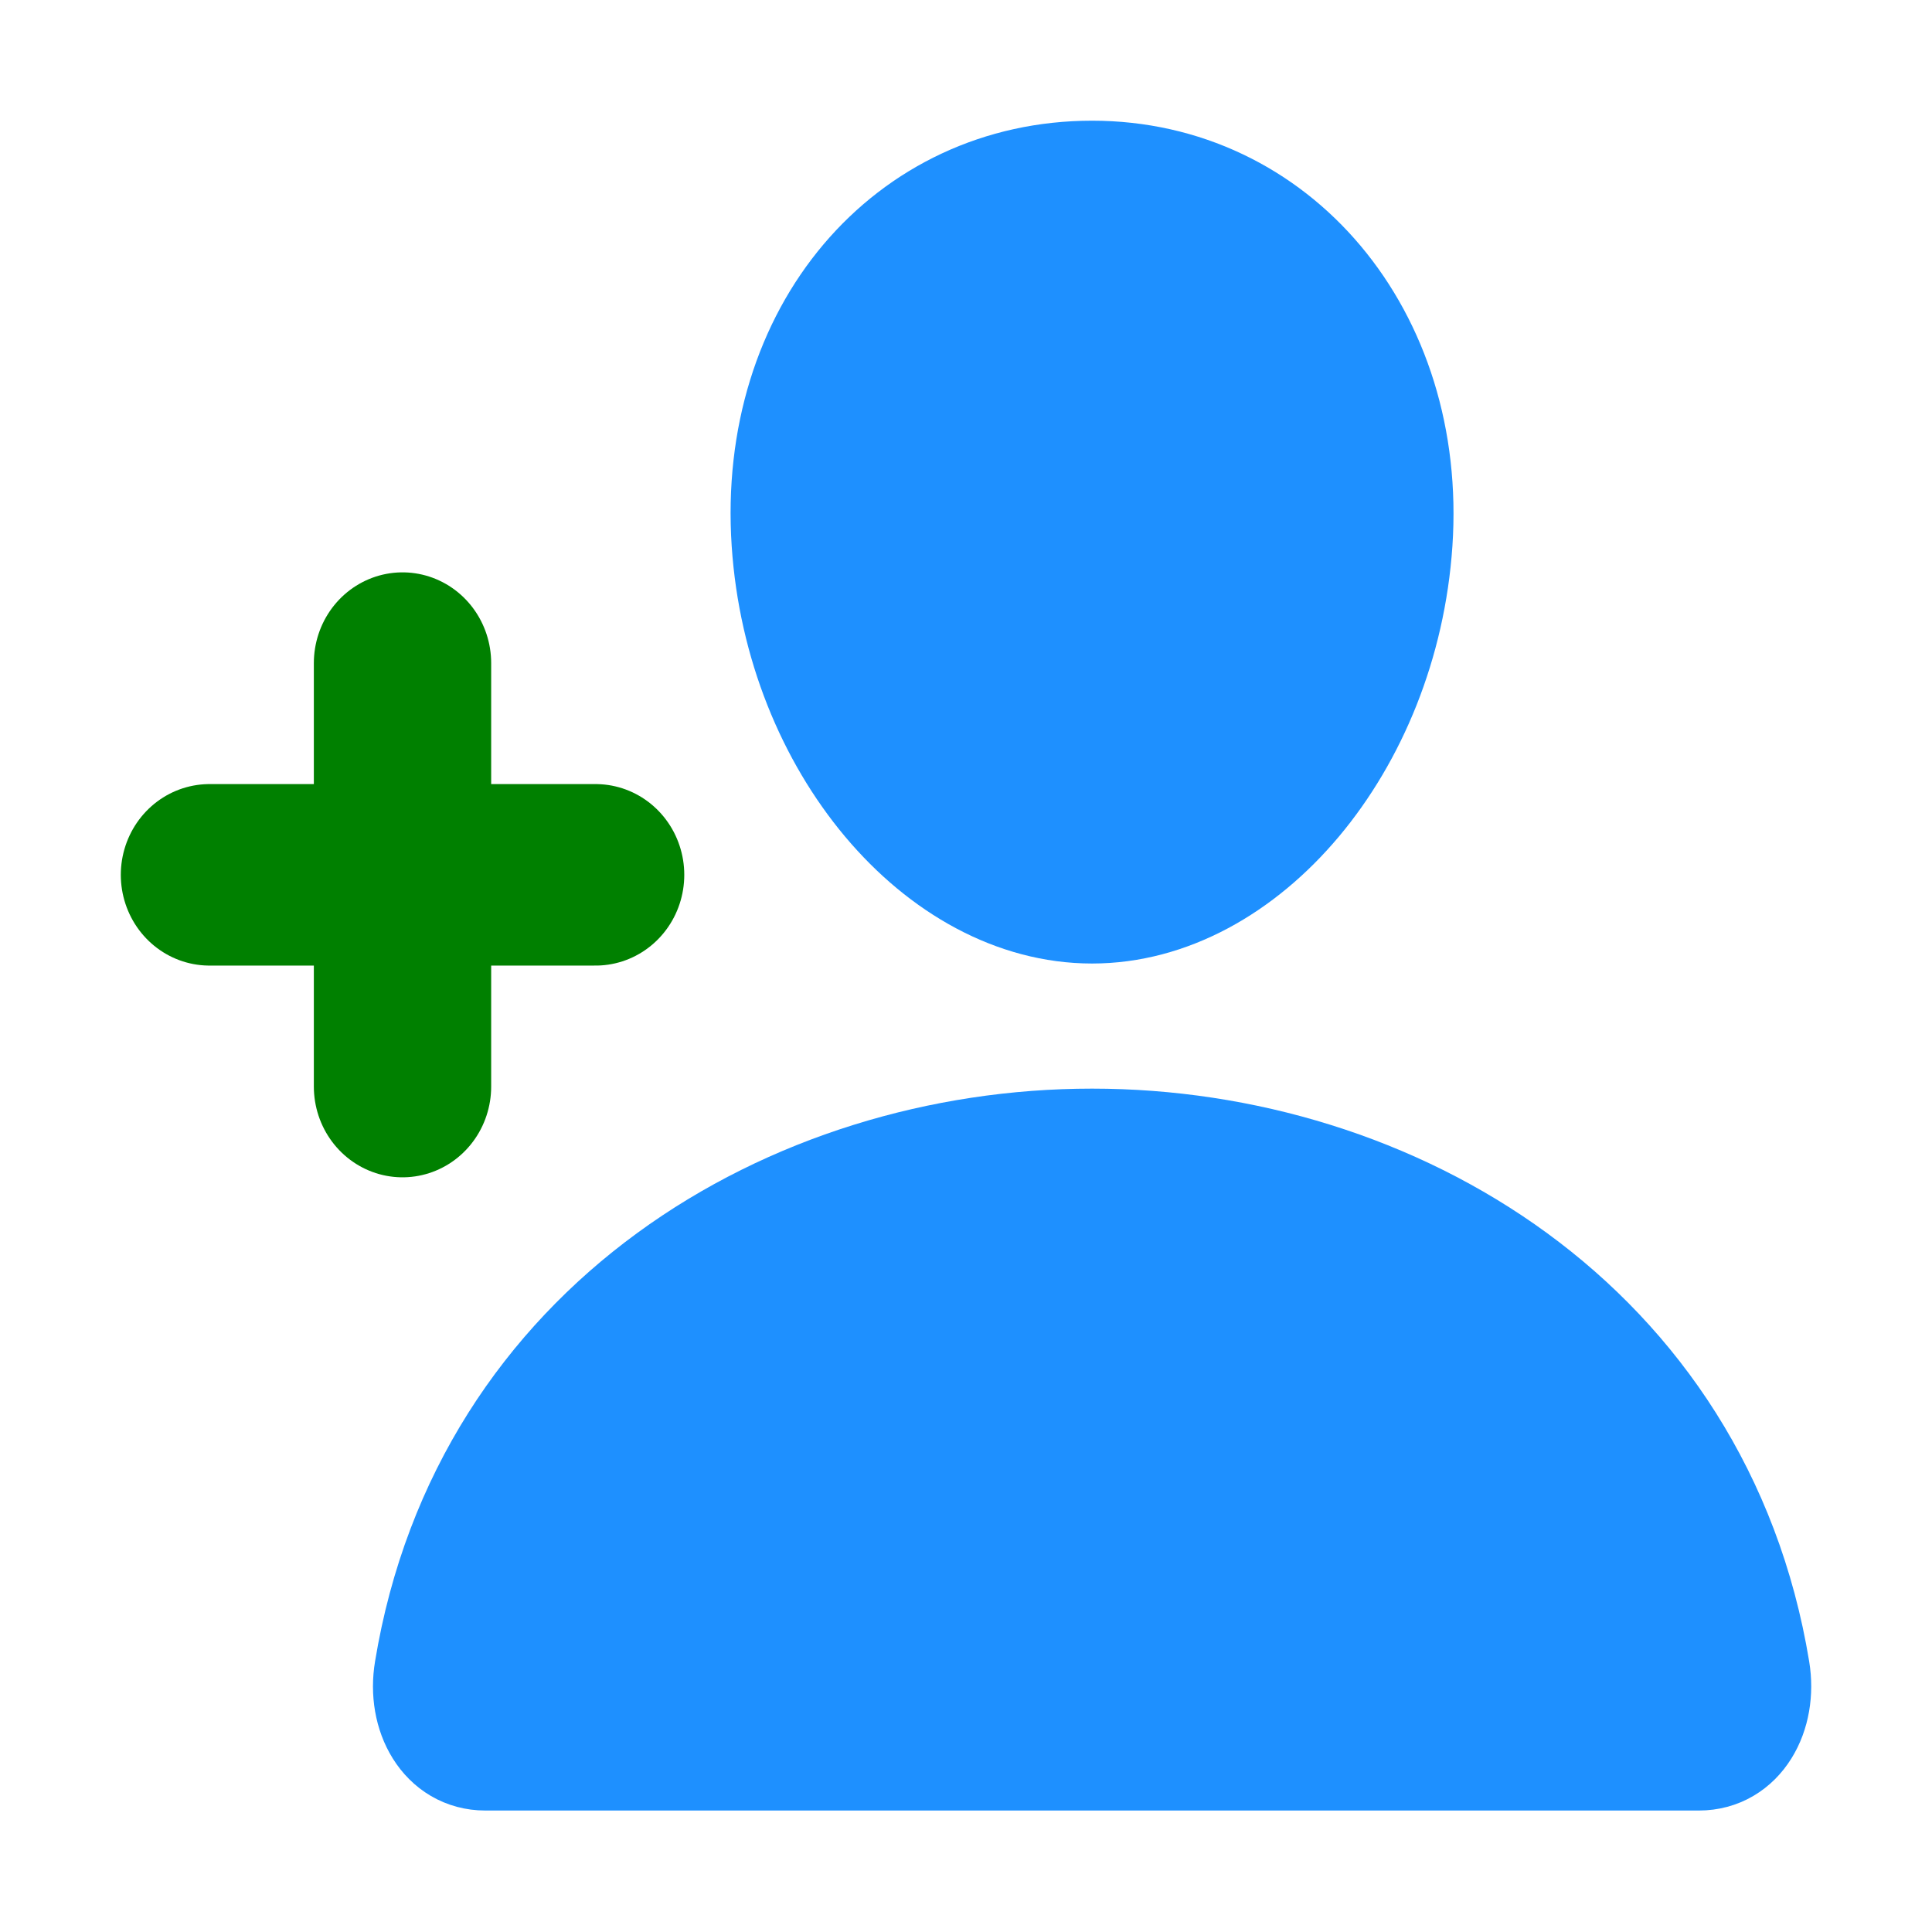 <svg height="32" viewBox="0 0 32 32" width="32" xmlns="http://www.w3.org/2000/svg"><g transform="matrix(.979 0 0 1.002 .597 -.039)"><path d="m22.999 9c-.229 3.304-2.567 6-5.133 6-2.567 0-4.909-2.695-5.133-6-.233-3.438 2.042-6 5.133-6s5.366 2.625 5.133 6z" fill="#1e90ff" stroke="#1e90ff" stroke-linecap="round" stroke-linejoin="round" stroke-width="1.932"/><path d="m17.866 19c-5.075 0-10.225 3-11.178 8.663-.117.683.246 1.338.913 1.338h20.532c.667 0 1.028-.655.913-1.338-.954-5.663-6.104-8.663-11.179-8.663z" fill="#1e90ff" stroke="#1e90ff" stroke-miterlimit="10" stroke-width="1.932"/><path d="m6.2 11v7m3.267-3.5h-6.533" fill="none" stroke="#008000" stroke-linecap="round" stroke-linejoin="round" stroke-width="3"/></g></svg>